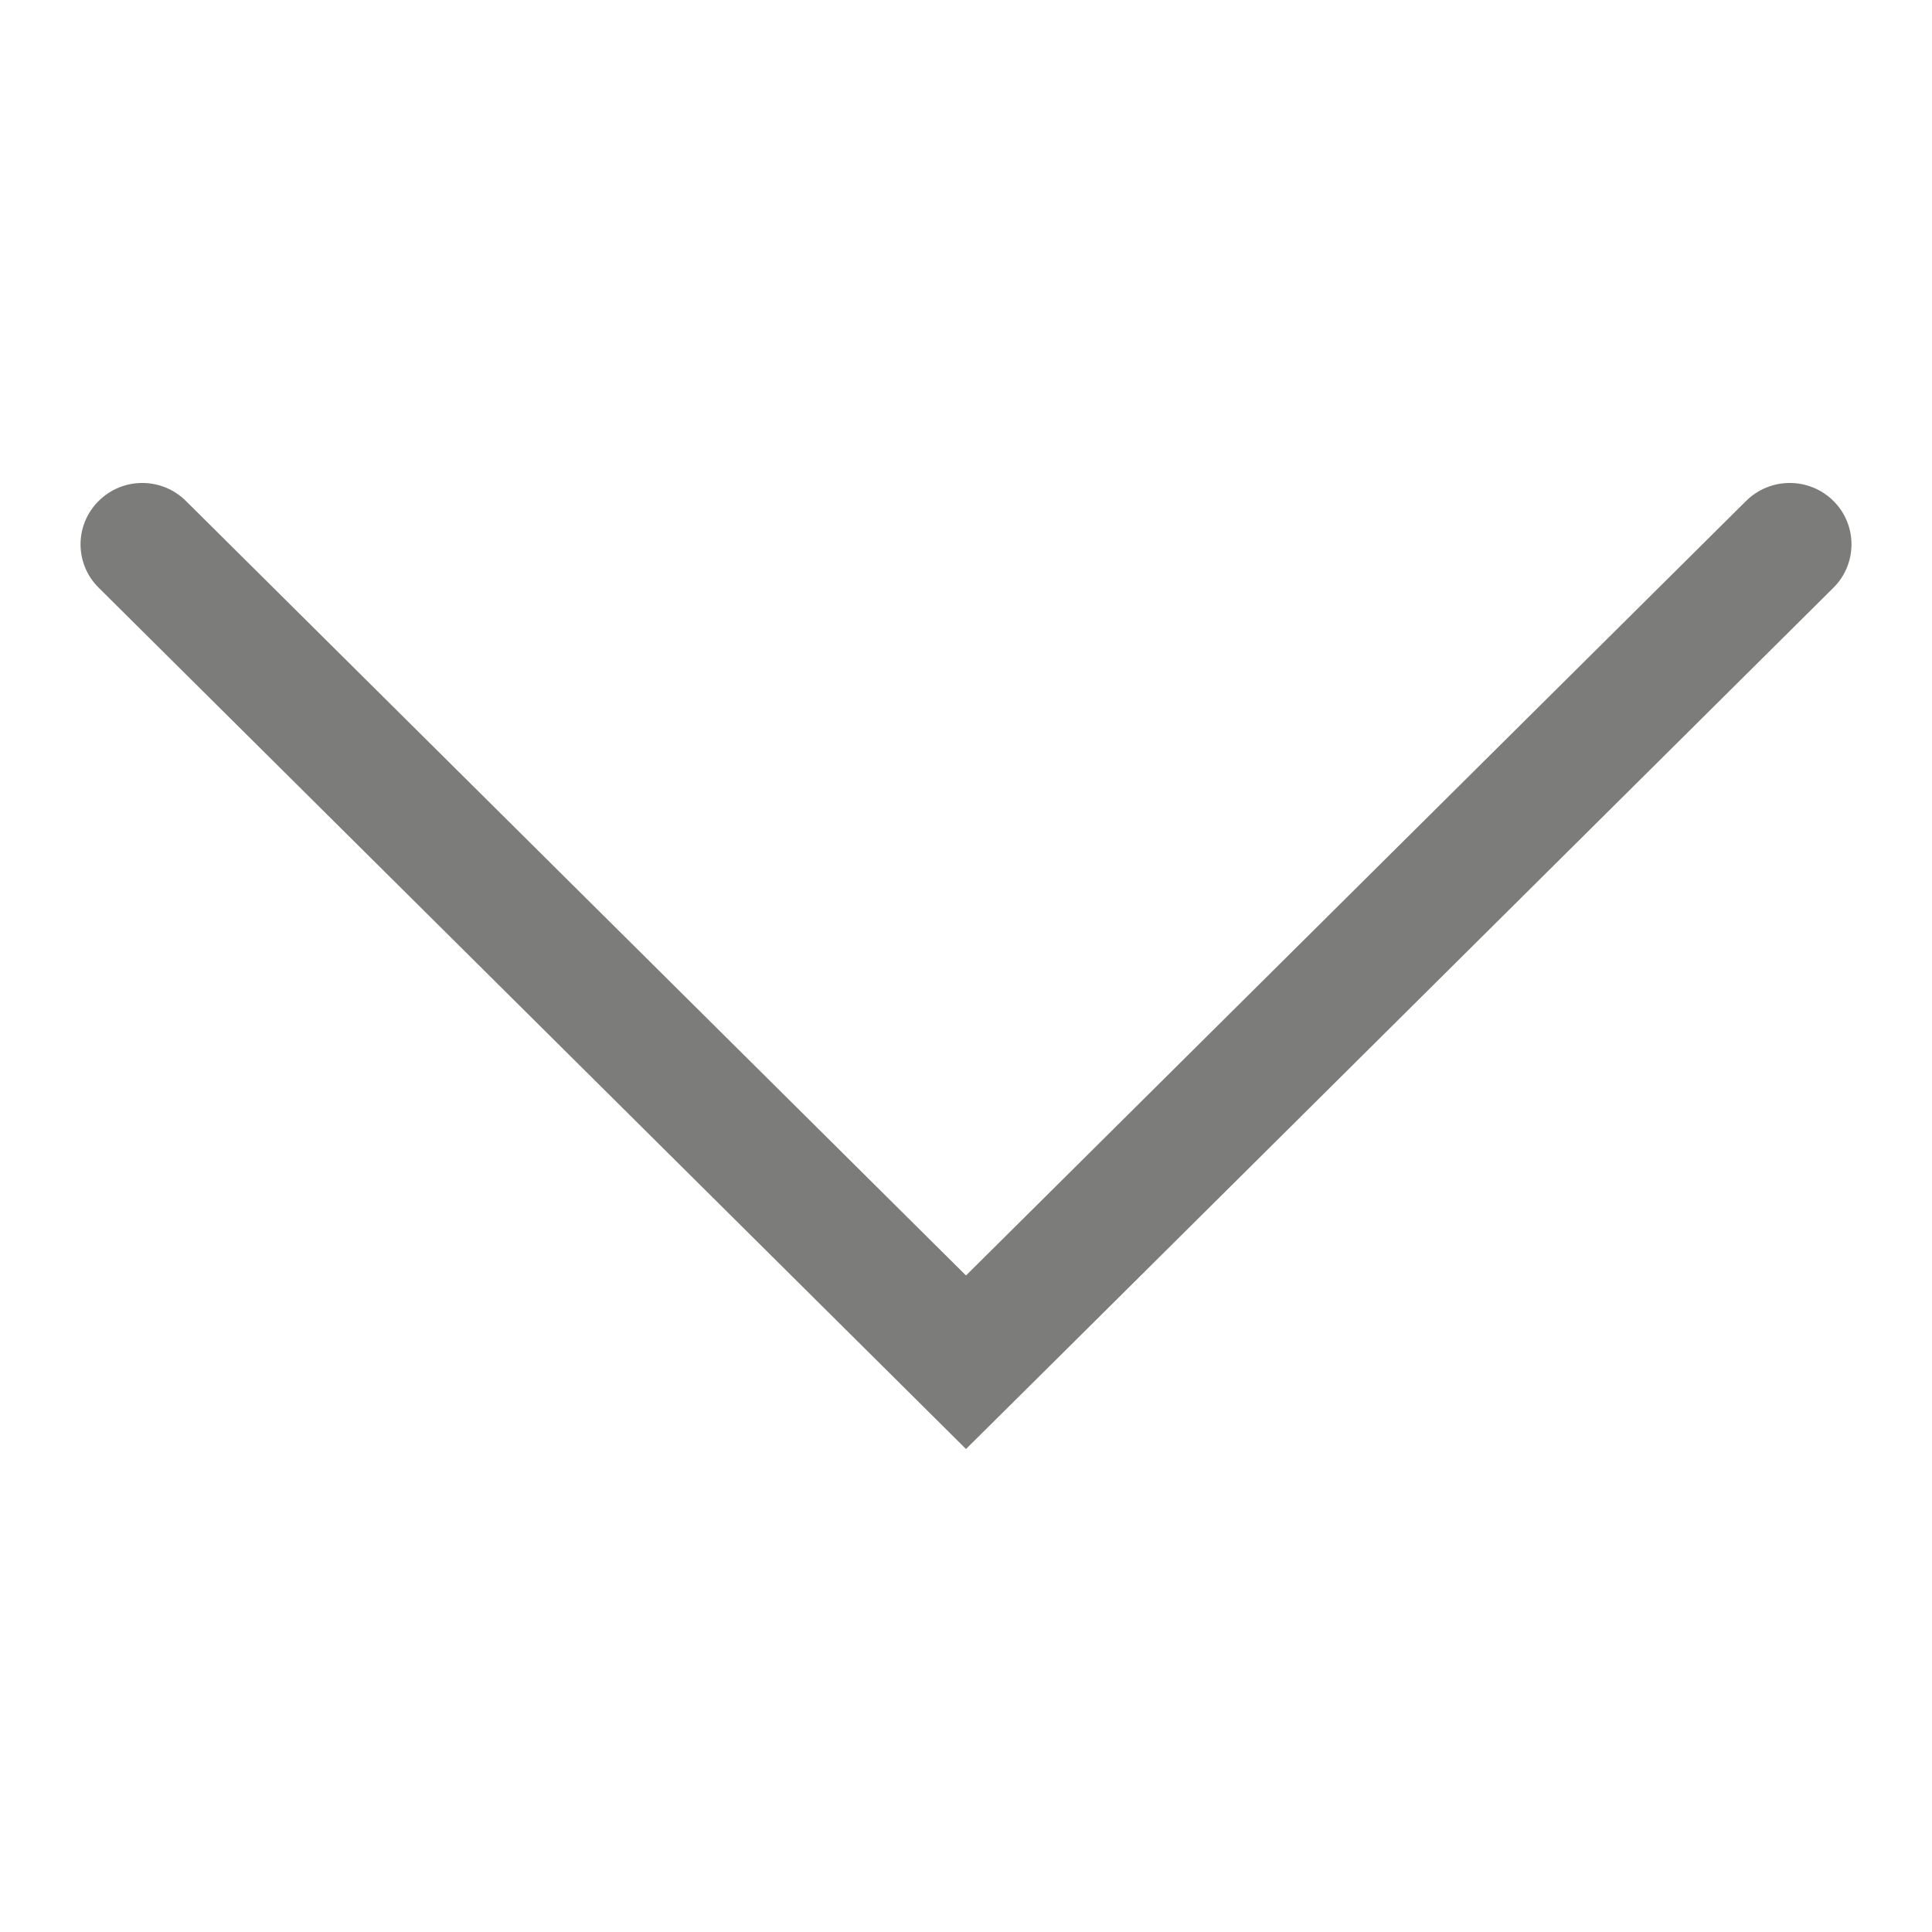 <svg width="16" height="16" viewBox="0 0 16 16" fill="none" xmlns="http://www.w3.org/2000/svg">
    <g clip-path="url(#clip0)">
        <path d="M15.184 4.149C15.383 4.347 15.383 4.669 15.184 4.867L8.724 11.282L8 12L7.277 11.282L0.817 4.867C0.617 4.669 0.617 4.347 0.817 4.149C1.016 3.95 1.34 3.95 1.54 4.149L8 10.563L14.46 4.149C14.66 3.95 14.984 3.95 15.184 4.149Z" fill="#7C7C7B"/>
    </g>
    <defs>
        <clipPath id="clip0">
            <path d="M16 16L16 0L2.54292e-07 6.99382e-07L9.53674e-07 16L16 16Z" fill="white"/>
        </clipPath>
    </defs>
</svg>

